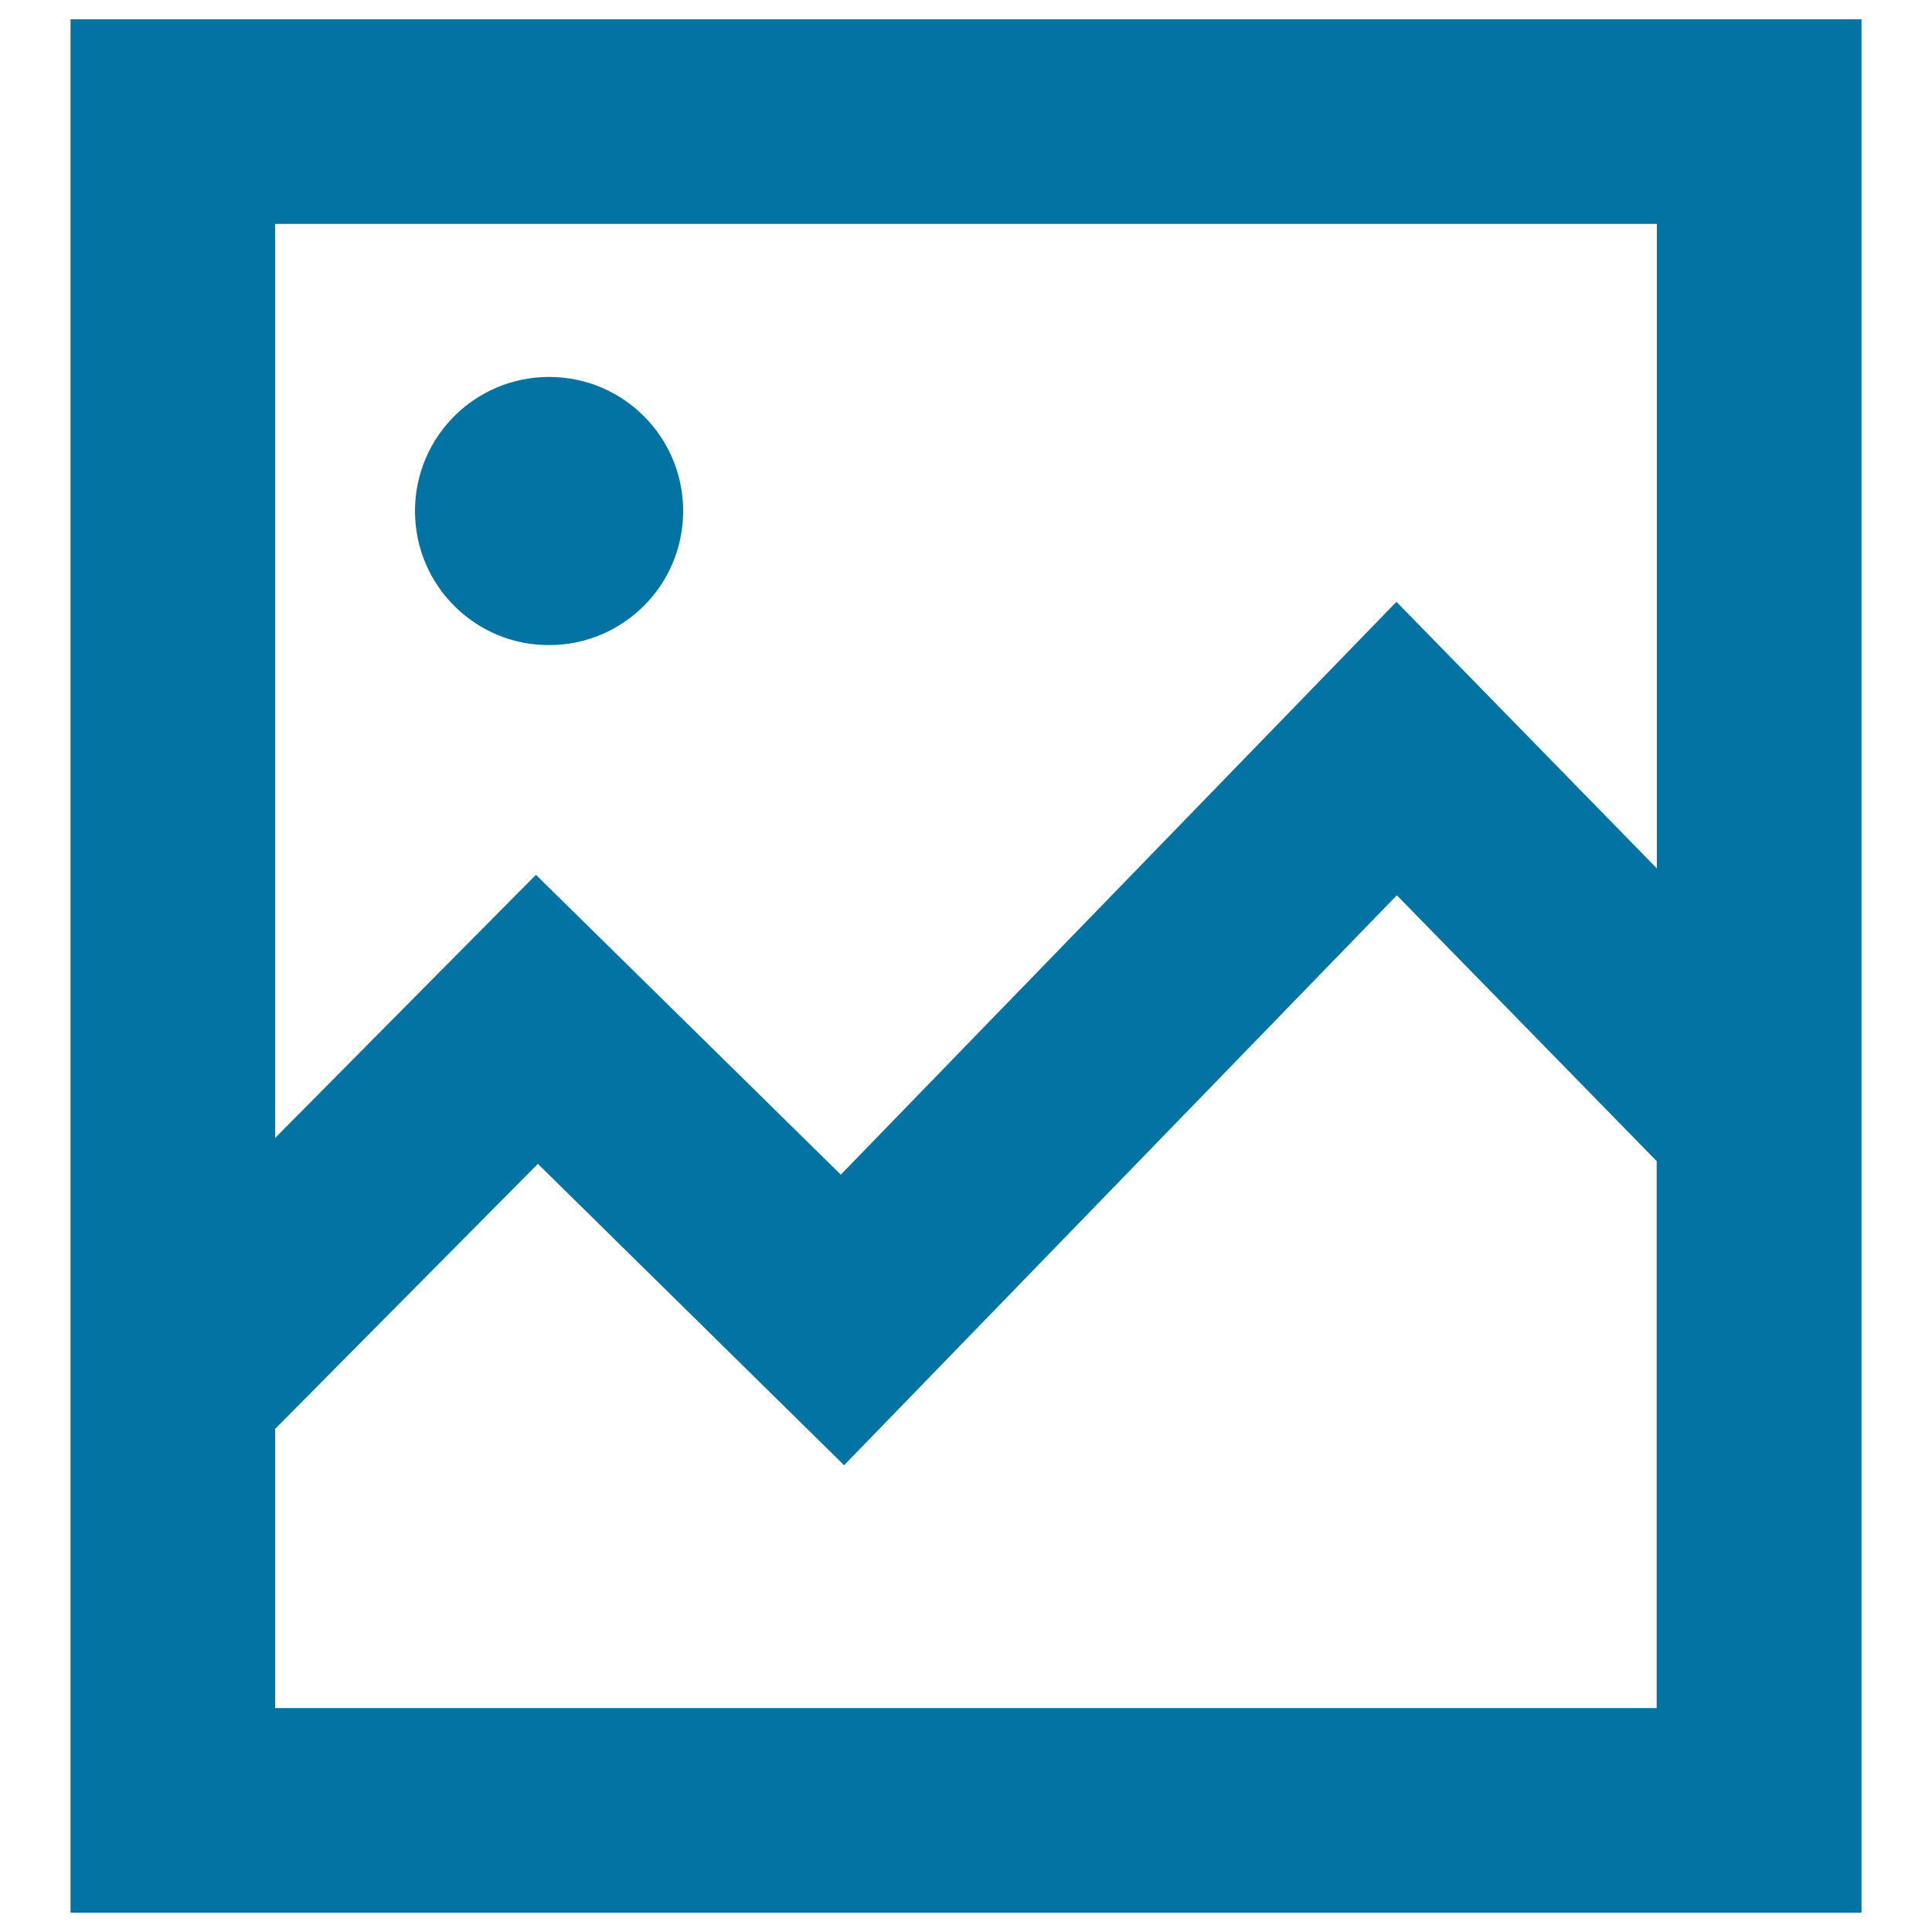 <svg xmlns="http://www.w3.org/2000/svg" viewBox="0 0 1000 1000" style="fill:#0273a2">
<title>Image File SVG icon</title>
<g><path d="M214.8,264.5c0-38.4,31.1-69.4,69.4-69.4c38.4,0,69.4,31.1,69.4,69.4c0,38.4-31.1,69.4-69.4,69.4C245.9,334,214.8,302.9,214.8,264.5z M963.5,10v699.6V990h-927V10H963.5z M857.6,115.9H142.4V589l135-136.2L435.2,608l287.6-296.5l134.8,138V115.9z M857.6,601.1L723,463.4l-286.1,295l-158.5-156l-136,137.2v144.5h715.1V601.1z"/></g>
</svg>